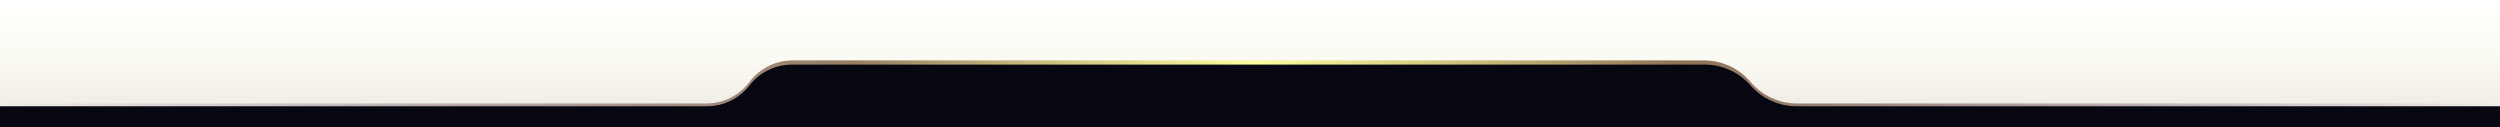 <?xml version="1.0" encoding="UTF-8"?>
<!DOCTYPE svg PUBLIC "-//W3C//DTD SVG 1.1//EN" "http://www.w3.org/Graphics/SVG/1.1/DTD/svg11.dtd">
<!-- Creator: CorelDRAW -->
<svg xmlns="http://www.w3.org/2000/svg" xml:space="preserve" width="317.5mm" height="16.14mm" version="1.1" style="shape-rendering:geometricPrecision; text-rendering:geometricPrecision; image-rendering:optimizeQuality; fill-rule:evenodd; clip-rule:evenodd"
viewBox="0 0 27831.35 1414.76"
 xmlns:xlink="http://www.w3.org/1999/xlink"
 xmlns:xodm="http://www.corel.com/coreldraw/odm/2003">
 <defs>
  <style type="text/css">
   <![CDATA[
    .fil2 {fill:#070711}
    .fil1 {fill:url(#id0)}
    .fil0 {fill:url(#id1);fill-rule:nonzero}
   ]]>
  </style>
  <linearGradient id="id0" gradientUnits="userSpaceOnUse" x1="-0" y1="1391.57" x2="27831.35" y2="1391.57">
   <stop offset="0" style="stop-opacity:0; stop-color:#432372"/>
   <stop offset="0.341" style="stop-opacity:0.698; stop-color:#6B4722"/>
   <stop offset="0.502" style="stop-opacity:0.6; stop-color:#FFFF66"/>
   <stop offset="0.671" style="stop-opacity:0.761; stop-color:#6B4722"/>
   <stop offset="1" style="stop-opacity:0; stop-color:#432372"/>
  </linearGradient>
  <linearGradient id="id1" gradientUnits="userSpaceOnUse" x1="13915.67" y1="0.01" x2="13915.67" y2="1414.75">
   <stop offset="0" style="stop-opacity:0; stop-color:#FFFF66"/>
   <stop offset="1" style="stop-opacity:0.149; stop-color:#6B4722"/>
  </linearGradient>
 </defs>
 <g id="Layer_x0020_1">
  <g id="_3033918620992">
   <rect class="fil0" width="27831.35" height="1414.76"/>
   <path class="fil1" d="M19487.74 912.25c-128.72,-152 -317.79,-239.66 -516.96,-239.66l-10147.84 0c-188.6,0 -366.16,88.79 -479.32,239.66l0 0c-113.16,150.88 -290.73,239.67 -479.33,239.67l-7744.45 0c-66.18,0 -119.83,53.65 -119.83,119.83l0 0c0,66.18 53.65,119.83 119.83,119.83l27591.61 0c66.33,0 119.91,-53.65 119.91,-119.83l0 0c0,-66.18 -53.58,-119.83 -119.91,-119.83l-7706.73 0c-199.18,0 -388.25,-87.66 -516.97,-239.67l0 0z"/>
   <path class="fil2" d="M19487.74 950.9c-128.94,-147.39 -315.28,-231.92 -511.12,-231.92l-10159.84 0c-185.11,0 -359.79,85.62 -473.18,231.92 -113.39,146.3 -288.08,231.92 -473.19,231.92l-7754.46 0c-0.19,0 -0.39,0.01 -0.59,0.01l-115.38 0 0 115.95 0 115.97 695.78 0 26439.78 0 695.78 0 0 -115.97 0 -115.95 -115.27 0 -0.69 -0.01 -7716.52 0c-195.84,0 -382.17,-84.54 -511.12,-231.92z"/>
  </g>
 </g>
</svg>
